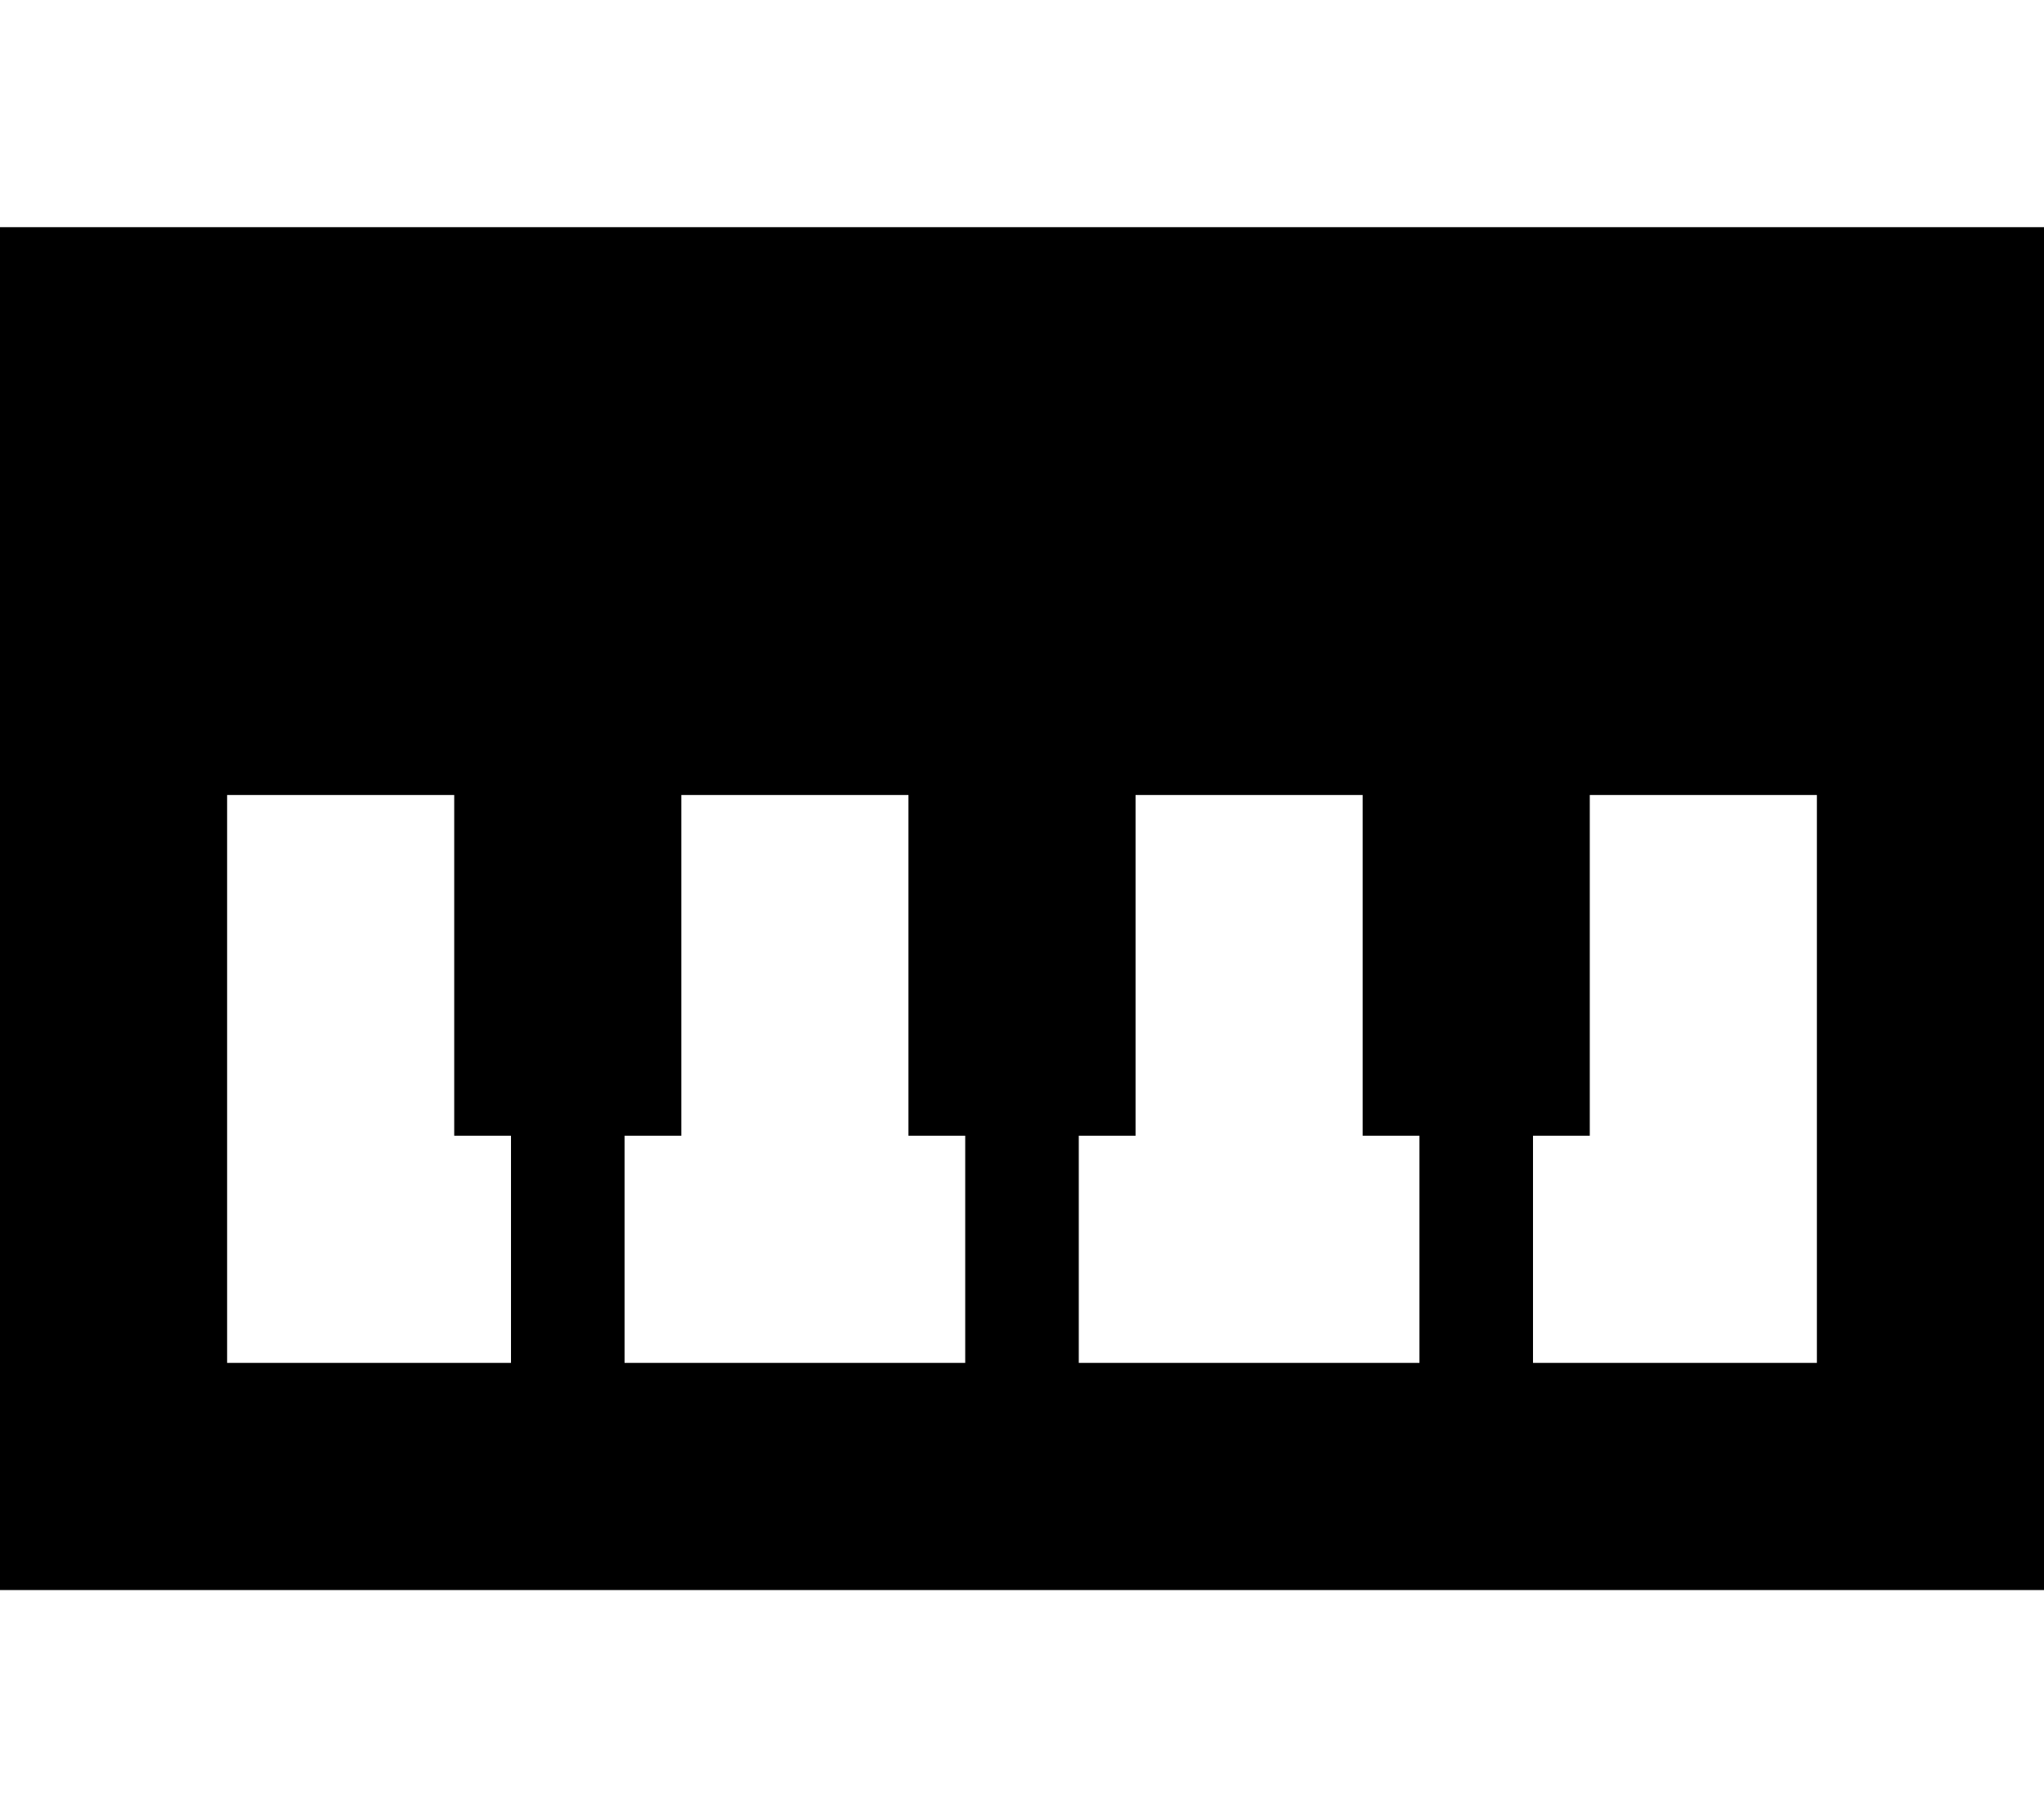 <svg xmlns="http://www.w3.org/2000/svg" viewBox="0 0 576 512"><!--! Font Awesome Pro 6.4.0 by @fontawesome - https://fontawesome.com License - https://fontawesome.com/license (Commercial License) Copyright 2023 Fonticons, Inc. --><path d="M576 64H0V448H576V64zM512 224V384H432V320h16V288 224h64zM400 384H304V320h16V288 224h64v64 32h16v64zm-128 0H176V320h16V288 224h64v64 32h16v64zm-128 0H64V224h64v64 32h16v64z"/></svg>